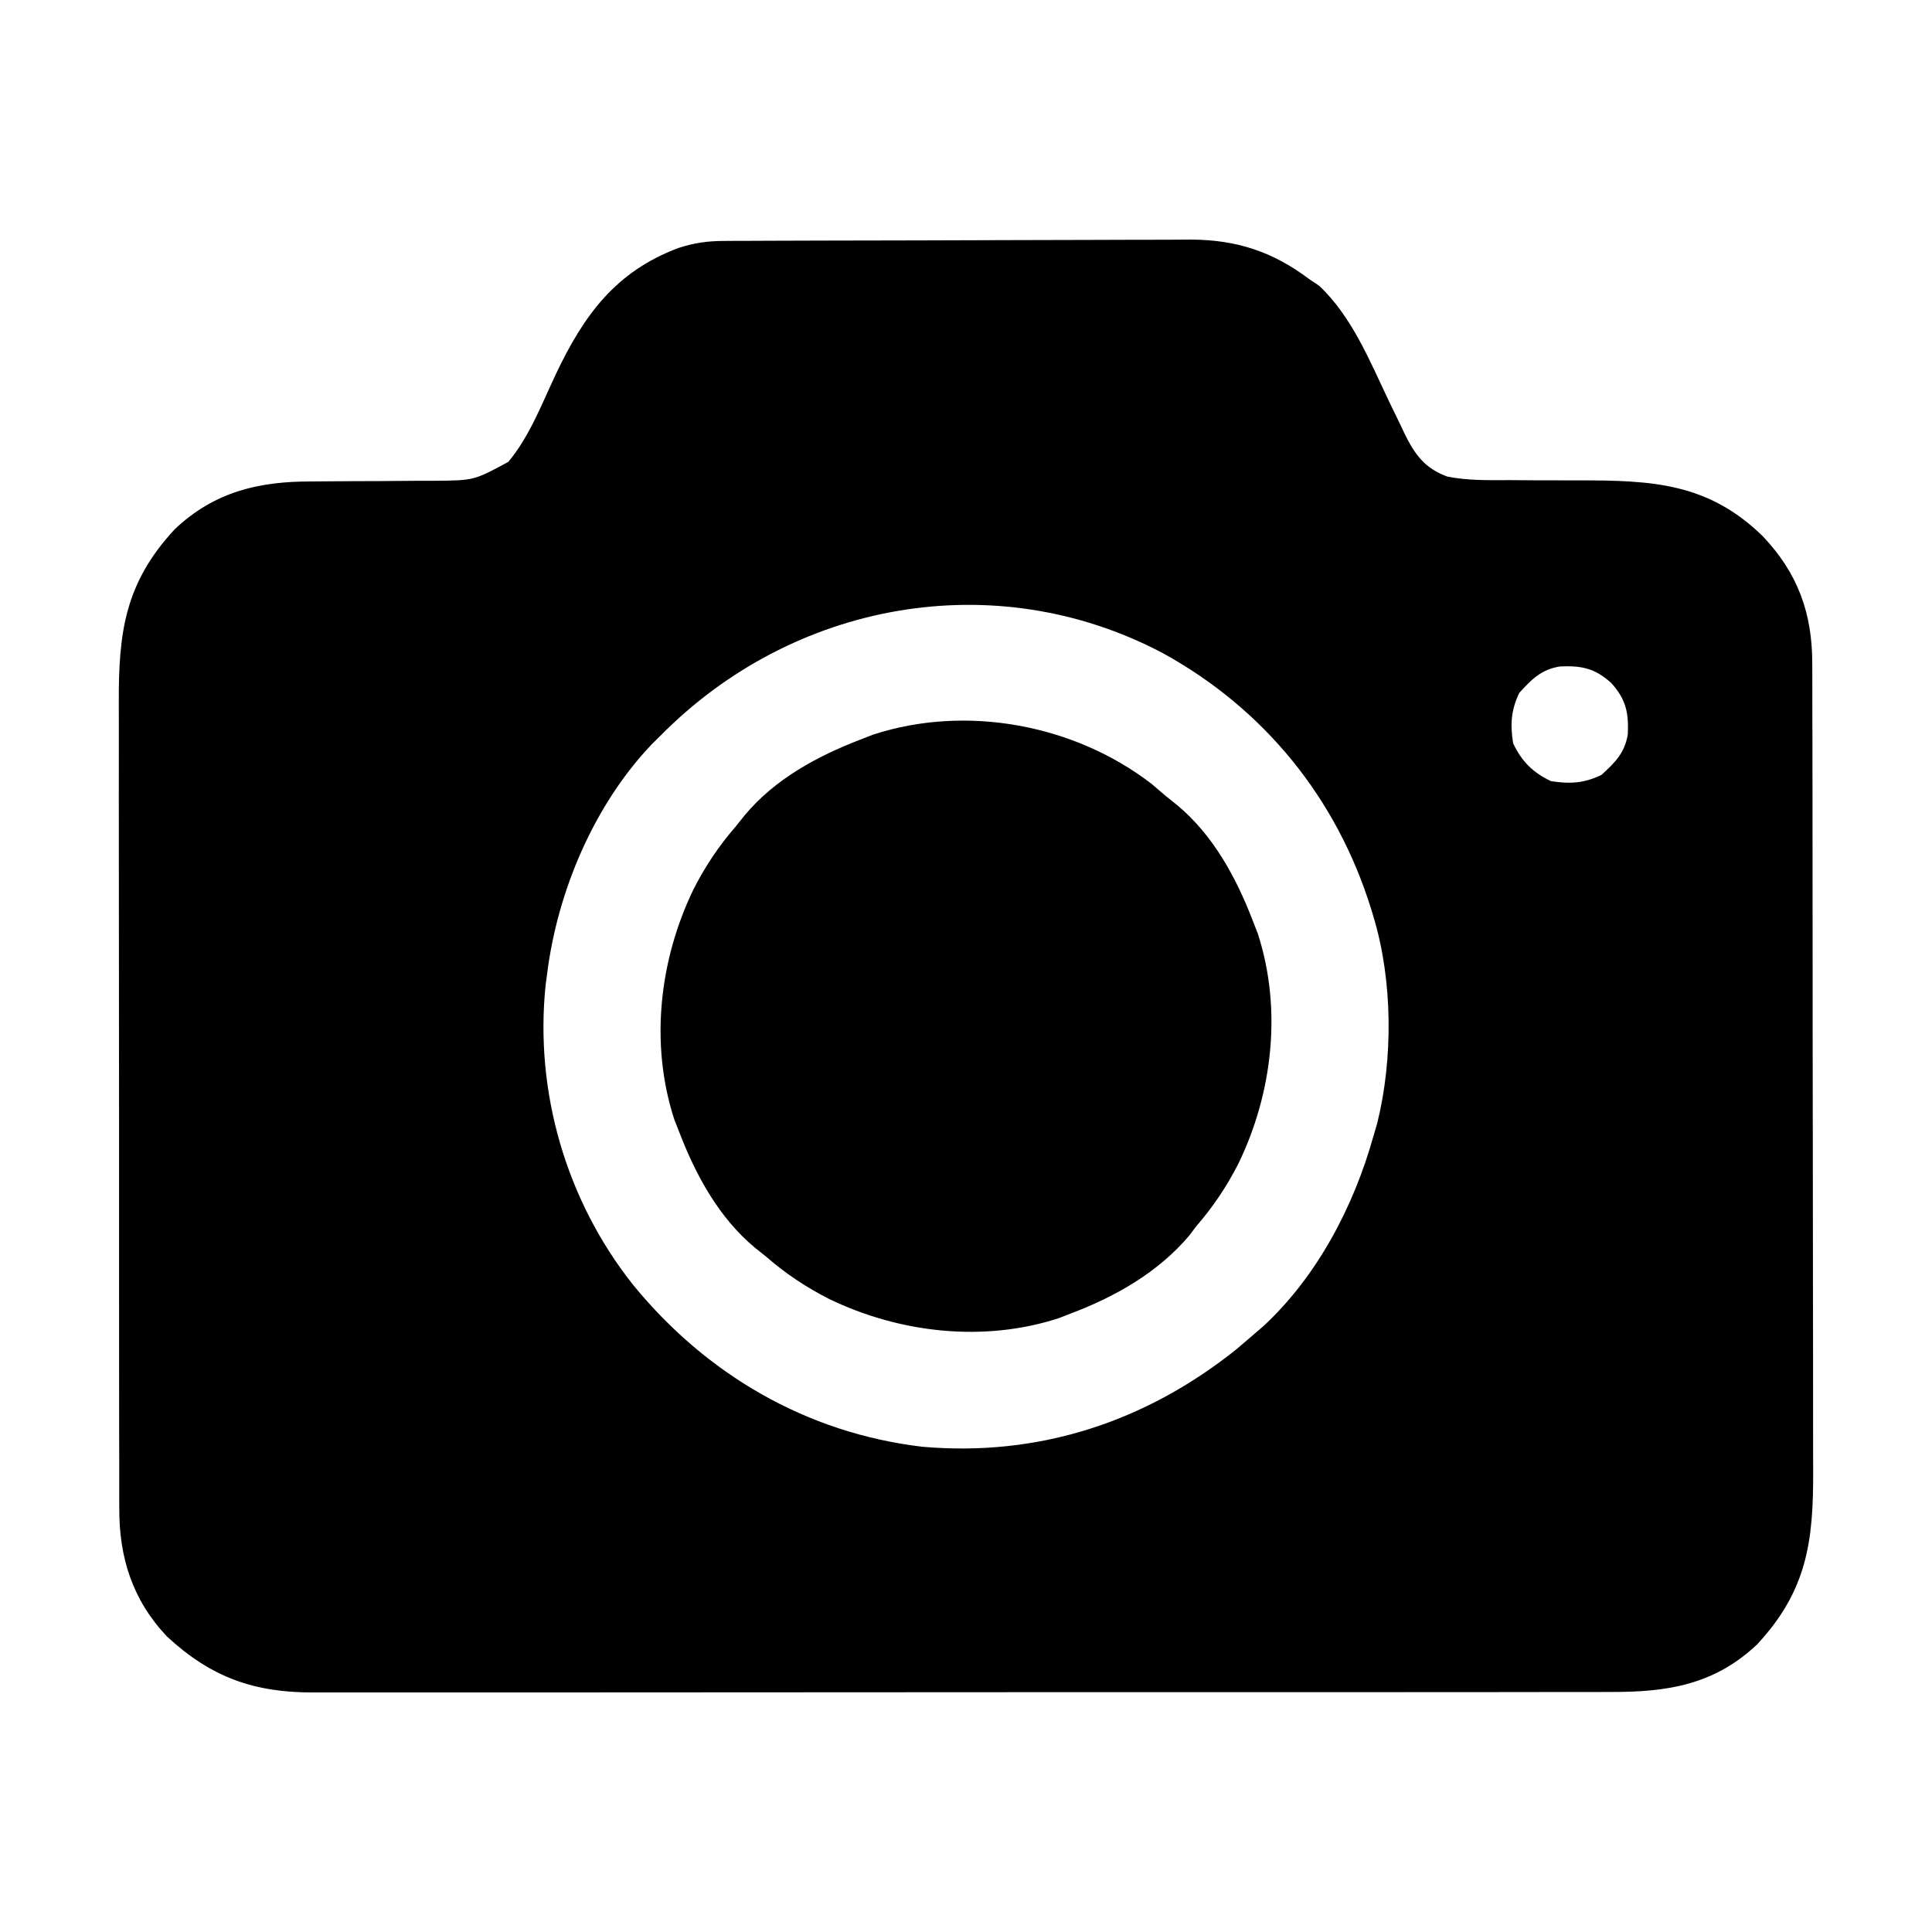 <svg height="512" width="512" xmlns="http://www.w3.org/2000/svg" version="1.1">
<path transform="translate(191.715,63.853)" fill="#000000" d="M0 0 C1.166 -0.007 2.332 -0.014 3.534 -0.022 C4.81 -0.024 6.085 -0.027 7.4 -0.03 C8.76 -0.036 10.121 -0.043 11.481 -0.05 C15.947 -0.071 20.413 -0.081 24.879 -0.091 C26.42 -0.095 27.961 -0.099 29.503 -0.103 C36.749 -0.123 43.996 -0.137 51.242 -0.145 C59.585 -0.155 67.927 -0.181 76.27 -0.222 C82.731 -0.252 89.192 -0.267 95.654 -0.27 C99.506 -0.272 103.358 -0.281 107.211 -0.306 C110.842 -0.33 114.473 -0.334 118.104 -0.324 C120.054 -0.323 122.003 -0.342 123.952 -0.362 C136.091 -0.291 145.608 2.855 155.285 10.147 C156.151 10.725 157.017 11.302 157.91 11.897 C166.675 20.201 171.333 31.935 176.456 42.647 C177.476 44.773 178.509 46.892 179.543 49.01 C179.845 49.653 180.147 50.296 180.458 50.958 C183.212 56.588 185.849 60.258 191.841 62.445 C197.307 63.536 202.835 63.406 208.386 63.385 C210.757 63.401 213.129 63.417 215.5 63.434 C219.199 63.451 222.898 63.46 226.597 63.453 C246.007 63.438 260.915 64.07 275.433 78.245 C284.788 88.104 288.597 98.79 288.552 112.171 C288.557 113.165 288.561 114.159 288.566 115.183 C288.579 118.505 288.577 121.828 288.575 125.15 C288.581 127.535 288.588 129.921 288.596 132.306 C288.612 138.109 288.618 143.912 288.619 149.715 C288.62 154.436 288.624 159.156 288.63 163.876 C288.648 177.277 288.657 190.677 288.656 204.077 C288.656 204.799 288.655 205.521 288.655 206.264 C288.655 206.987 288.655 207.709 288.655 208.454 C288.654 220.156 288.673 231.858 288.702 243.561 C288.73 255.593 288.744 267.626 288.742 279.659 C288.742 286.407 288.747 293.156 288.769 299.905 C288.788 306.255 288.788 312.605 288.774 318.956 C288.772 321.281 288.776 323.606 288.789 325.931 C288.88 344.609 287.173 357.669 273.972 371.897 C262.606 382.654 250.163 384.602 235.04 384.535 C233.506 384.539 231.971 384.545 230.437 384.551 C226.241 384.566 222.046 384.561 217.85 384.554 C213.317 384.549 208.784 384.562 204.251 384.572 C195.378 384.589 186.505 384.59 177.632 384.585 C170.419 384.581 163.205 384.582 155.992 384.588 C154.45 384.589 154.45 384.589 152.878 384.59 C150.79 384.591 148.702 384.593 146.614 384.594 C127.046 384.608 107.478 384.603 87.909 384.591 C70.019 384.581 52.128 384.594 34.238 384.618 C15.854 384.643 -2.529 384.652 -20.913 384.646 C-31.228 384.642 -41.544 384.644 -51.859 384.662 C-60.641 384.677 -69.422 384.677 -78.203 384.66 C-82.681 384.651 -87.158 384.649 -91.636 384.664 C-95.74 384.678 -99.844 384.673 -103.949 384.654 C-105.428 384.65 -106.907 384.653 -108.386 384.664 C-124.287 384.768 -135.785 380.672 -147.465 369.835 C-156.614 360.168 -160.189 348.85 -160.103 335.762 C-160.108 334.766 -160.114 333.769 -160.119 332.743 C-160.133 329.43 -160.126 326.117 -160.119 322.804 C-160.125 320.418 -160.132 318.032 -160.14 315.646 C-160.156 309.854 -160.158 304.061 -160.153 298.268 C-160.149 293.557 -160.15 288.845 -160.156 284.133 C-160.156 283.461 -160.157 282.789 -160.158 282.096 C-160.159 280.73 -160.161 279.363 -160.162 277.997 C-160.176 265.204 -160.171 252.412 -160.159 239.619 C-160.149 227.937 -160.162 216.254 -160.186 204.571 C-160.211 192.552 -160.22 180.533 -160.214 168.514 C-160.21 161.775 -160.212 155.037 -160.23 148.298 C-160.245 141.96 -160.241 135.622 -160.223 129.283 C-160.219 126.963 -160.222 124.643 -160.232 122.323 C-160.31 103.665 -158.588 90.609 -145.403 76.397 C-134.97 66.523 -123.238 63.703 -109.243 63.741 C-108.079 63.73 -106.916 63.719 -105.718 63.708 C-100.784 63.663 -95.85 63.651 -90.916 63.636 C-87.296 63.62 -83.675 63.587 -80.055 63.553 C-78.952 63.556 -77.848 63.559 -76.712 63.563 C-66.086 63.47 -66.086 63.47 -57.008 58.547 C-51.416 51.899 -48.092 43.091 -44.398 35.279 C-37.021 19.748 -28.636 8.127 -11.942 1.874 C-7.84 0.535 -4.337 0.018 0 0 Z M-16.715 131.147 C-17.451 131.873 -18.187 132.599 -18.946 133.346 C-34.253 149.387 -43.968 172.297 -46.715 194.147 C-46.849 195.153 -46.983 196.158 -47.121 197.194 C-50.046 225.509 -41.67 254.241 -24.04 276.518 C-4.638 300.367 22.063 315.952 52.746 319.553 C83.597 322.263 111.96 312.953 136.035 293.647 C137.796 292.16 139.547 290.661 141.285 289.147 C141.898 288.619 142.512 288.09 143.144 287.546 C157.443 274.268 167.107 255.721 172.285 237.147 C172.604 236.06 172.924 234.974 173.254 233.854 C177.497 216.782 177.386 196.005 172.285 179.147 C172.081 178.472 171.877 177.797 171.667 177.101 C162.575 147.715 143.282 123.931 116.285 109.147 C71.678 85.7 18.259 95.668 -16.715 131.147 Z M210.91 119.772 C208.706 124.35 208.488 128.153 209.285 133.147 C211.614 137.986 214.446 140.817 219.285 143.147 C224.279 143.944 228.082 143.726 232.66 141.522 C236.244 138.279 238.88 135.682 239.668 130.749 C239.924 125.065 239.221 121.498 235.285 117.147 C230.934 113.211 227.367 112.508 221.683 112.764 C216.75 113.552 214.153 116.188 210.91 119.772 Z"></path>
<path transform="translate(305.125,207.688)" fill="#000000" d="M0 0 C1.304 1.09 2.595 2.195 3.875 3.312 C4.843 4.085 5.811 4.857 6.809 5.652 C16.409 13.666 22.453 24.822 26.875 36.312 C27.309 37.425 27.744 38.537 28.191 39.684 C34.709 59.692 32.12 82.04 23.062 100.688 C19.954 106.776 16.357 112.137 11.875 117.312 C11.278 118.105 10.681 118.898 10.066 119.715 C1.866 129.435 -9.385 135.858 -21.125 140.312 C-22.236 140.746 -23.347 141.179 -24.492 141.625 C-44.493 148.156 -66.858 145.556 -85.5 136.5 C-91.585 133.39 -96.966 129.814 -102.125 125.312 C-103.093 124.54 -104.061 123.768 -105.059 122.973 C-114.659 114.959 -120.703 103.803 -125.125 92.312 C-125.777 90.644 -125.777 90.644 -126.441 88.941 C-132.959 68.934 -130.371 46.585 -121.312 27.938 C-118.202 21.852 -114.626 16.471 -110.125 11.312 C-108.967 9.86 -108.967 9.86 -107.785 8.379 C-99.771 -1.222 -88.615 -7.266 -77.125 -11.688 C-76.013 -12.122 -74.9 -12.556 -73.754 -13.004 C-49.07 -21.045 -20.465 -15.726 0 0 Z"></path>
</svg>
